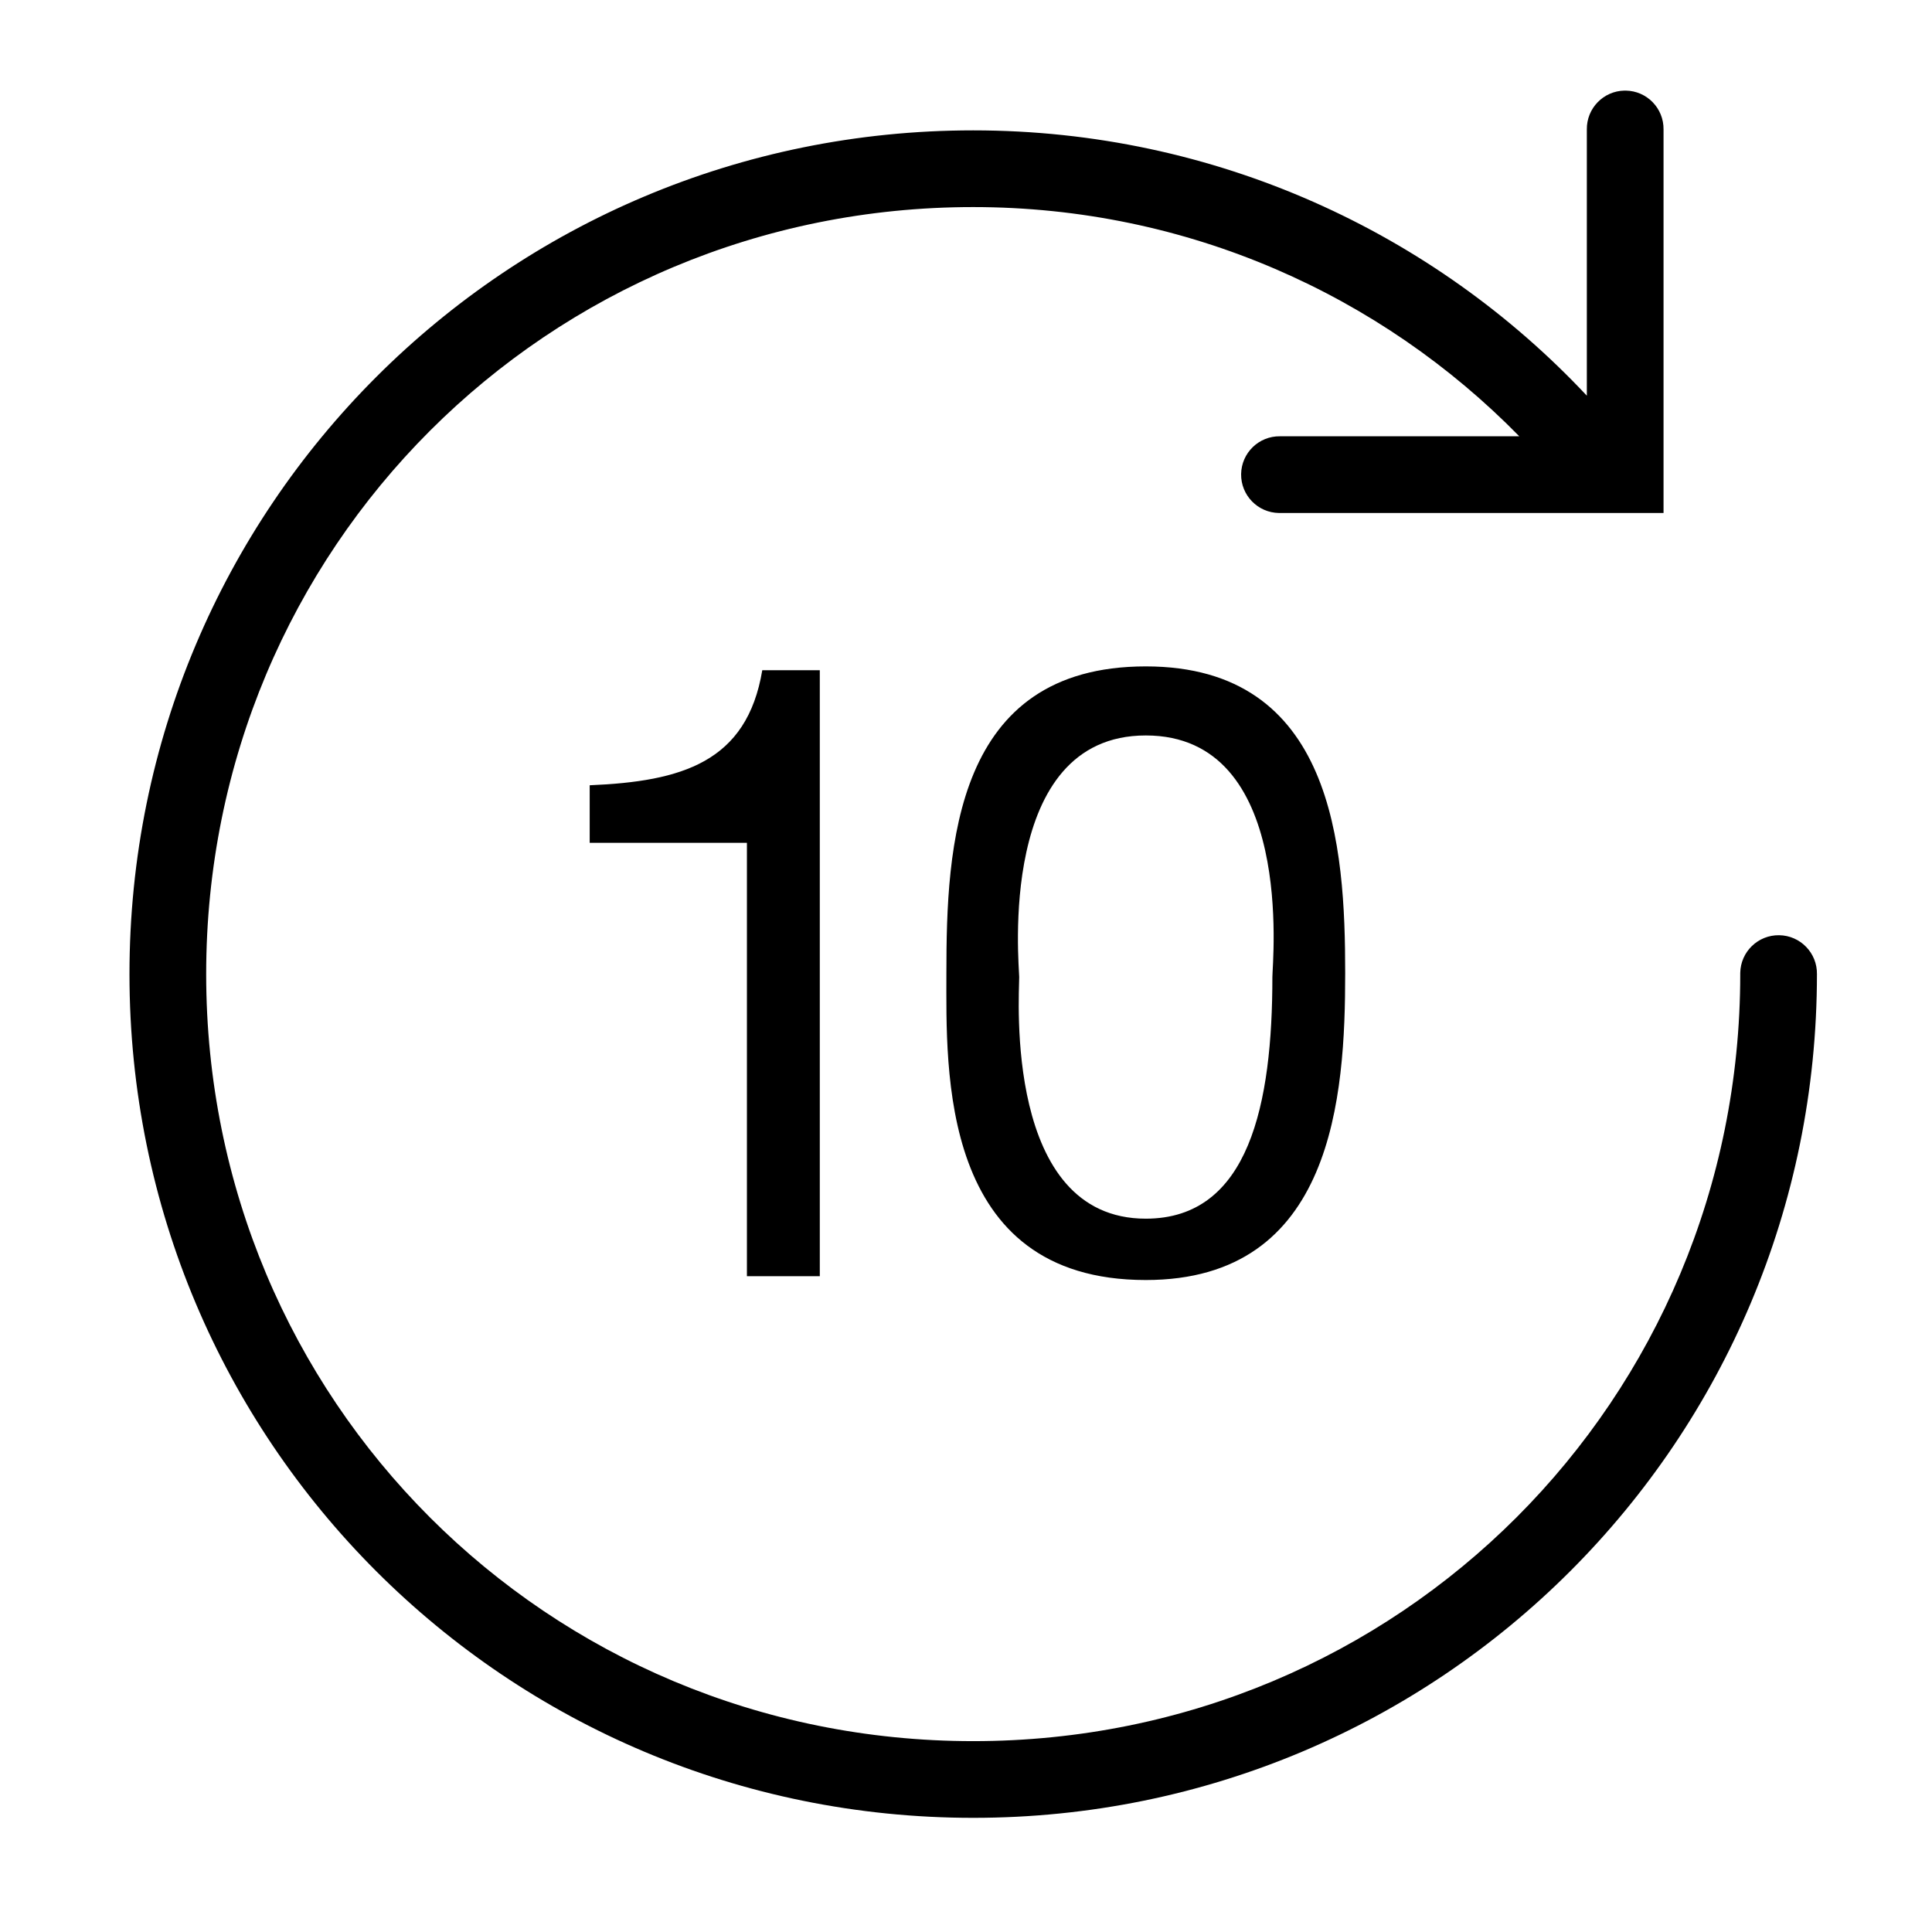 <svg width="134" height="134" xmlns="http://www.w3.org/2000/svg" xmlns:xlink="http://www.w3.org/1999/xlink" xml:space="preserve" overflow="hidden"><defs><clipPath id="clip0"><rect x="580" y="352" width="134" height="134"/></clipPath><clipPath id="clip1"><rect x="581" y="353" width="133" height="133"/></clipPath><clipPath id="clip2"><rect x="581" y="353" width="133" height="133"/></clipPath><clipPath id="clip3"><rect x="581" y="353" width="133" height="133"/></clipPath></defs><g clip-path="url(#clip0)" transform="translate(-580 -352)"><g clip-path="url(#clip1)"><g clip-path="url(#clip2)"><g clip-path="url(#clip3)"><path d="M692.678 358.284C691.211 358.307 690.04 359.513 690.06 360.98L690.06 379.444C679.459 368.142 664.293 361.042 647.5 361.042 615.1 361.042 588.98 387.162 588.98 419.562 588.98 451.963 615.1 478.082 647.5 478.082 679.9 478.082 706.02 451.963 706.02 419.562 706.041 418.093 704.867 416.885 703.398 416.865 701.929 416.844 700.721 418.018 700.7 419.487 700.7 419.512 700.7 419.537 700.7 419.562 700.7 449.113 677.051 472.762 647.5 472.762 617.949 472.762 594.3 449.113 594.3 419.562 594.3 390.011 617.949 366.362 647.5 366.362 662.378 366.362 675.793 372.479 685.374 382.26L668.78 382.26C667.311 382.239 666.103 383.413 666.082 384.882 666.062 386.351 667.236 387.559 668.705 387.58 668.73 387.58 668.755 387.58 668.78 387.58L695.38 387.58 695.38 360.98C695.4 359.511 694.226 358.304 692.756 358.284 692.73 358.283 692.704 358.283 692.678 358.284ZM659.47 398.22C646.17 398.22 645.64 410.722 645.64 419.5 645.64 426.15 645.106 440.78 659.47 440.78 672.504 440.78 673.3 428.012 673.3 419.5 673.3 410.722 672.504 398.22 659.47 398.22ZM632.87 398.485C631.806 404.869 627.284 406.199 620.9 406.465L620.9 410.455 631.805 410.455 631.805 440.515 636.86 440.515 636.86 398.485 632.87 398.485ZM659.47 403.01C669.844 403.01 668.25 418.701 668.25 419.765 668.25 428.543 666.652 436.525 659.47 436.525 649.628 436.525 650.69 421.095 650.69 419.765 650.69 418.967 649.096 403.01 659.47 403.01Z" fill="#000000" fill-rule="nonzero" fill-opacity="1"/></g></g></g></g></svg>